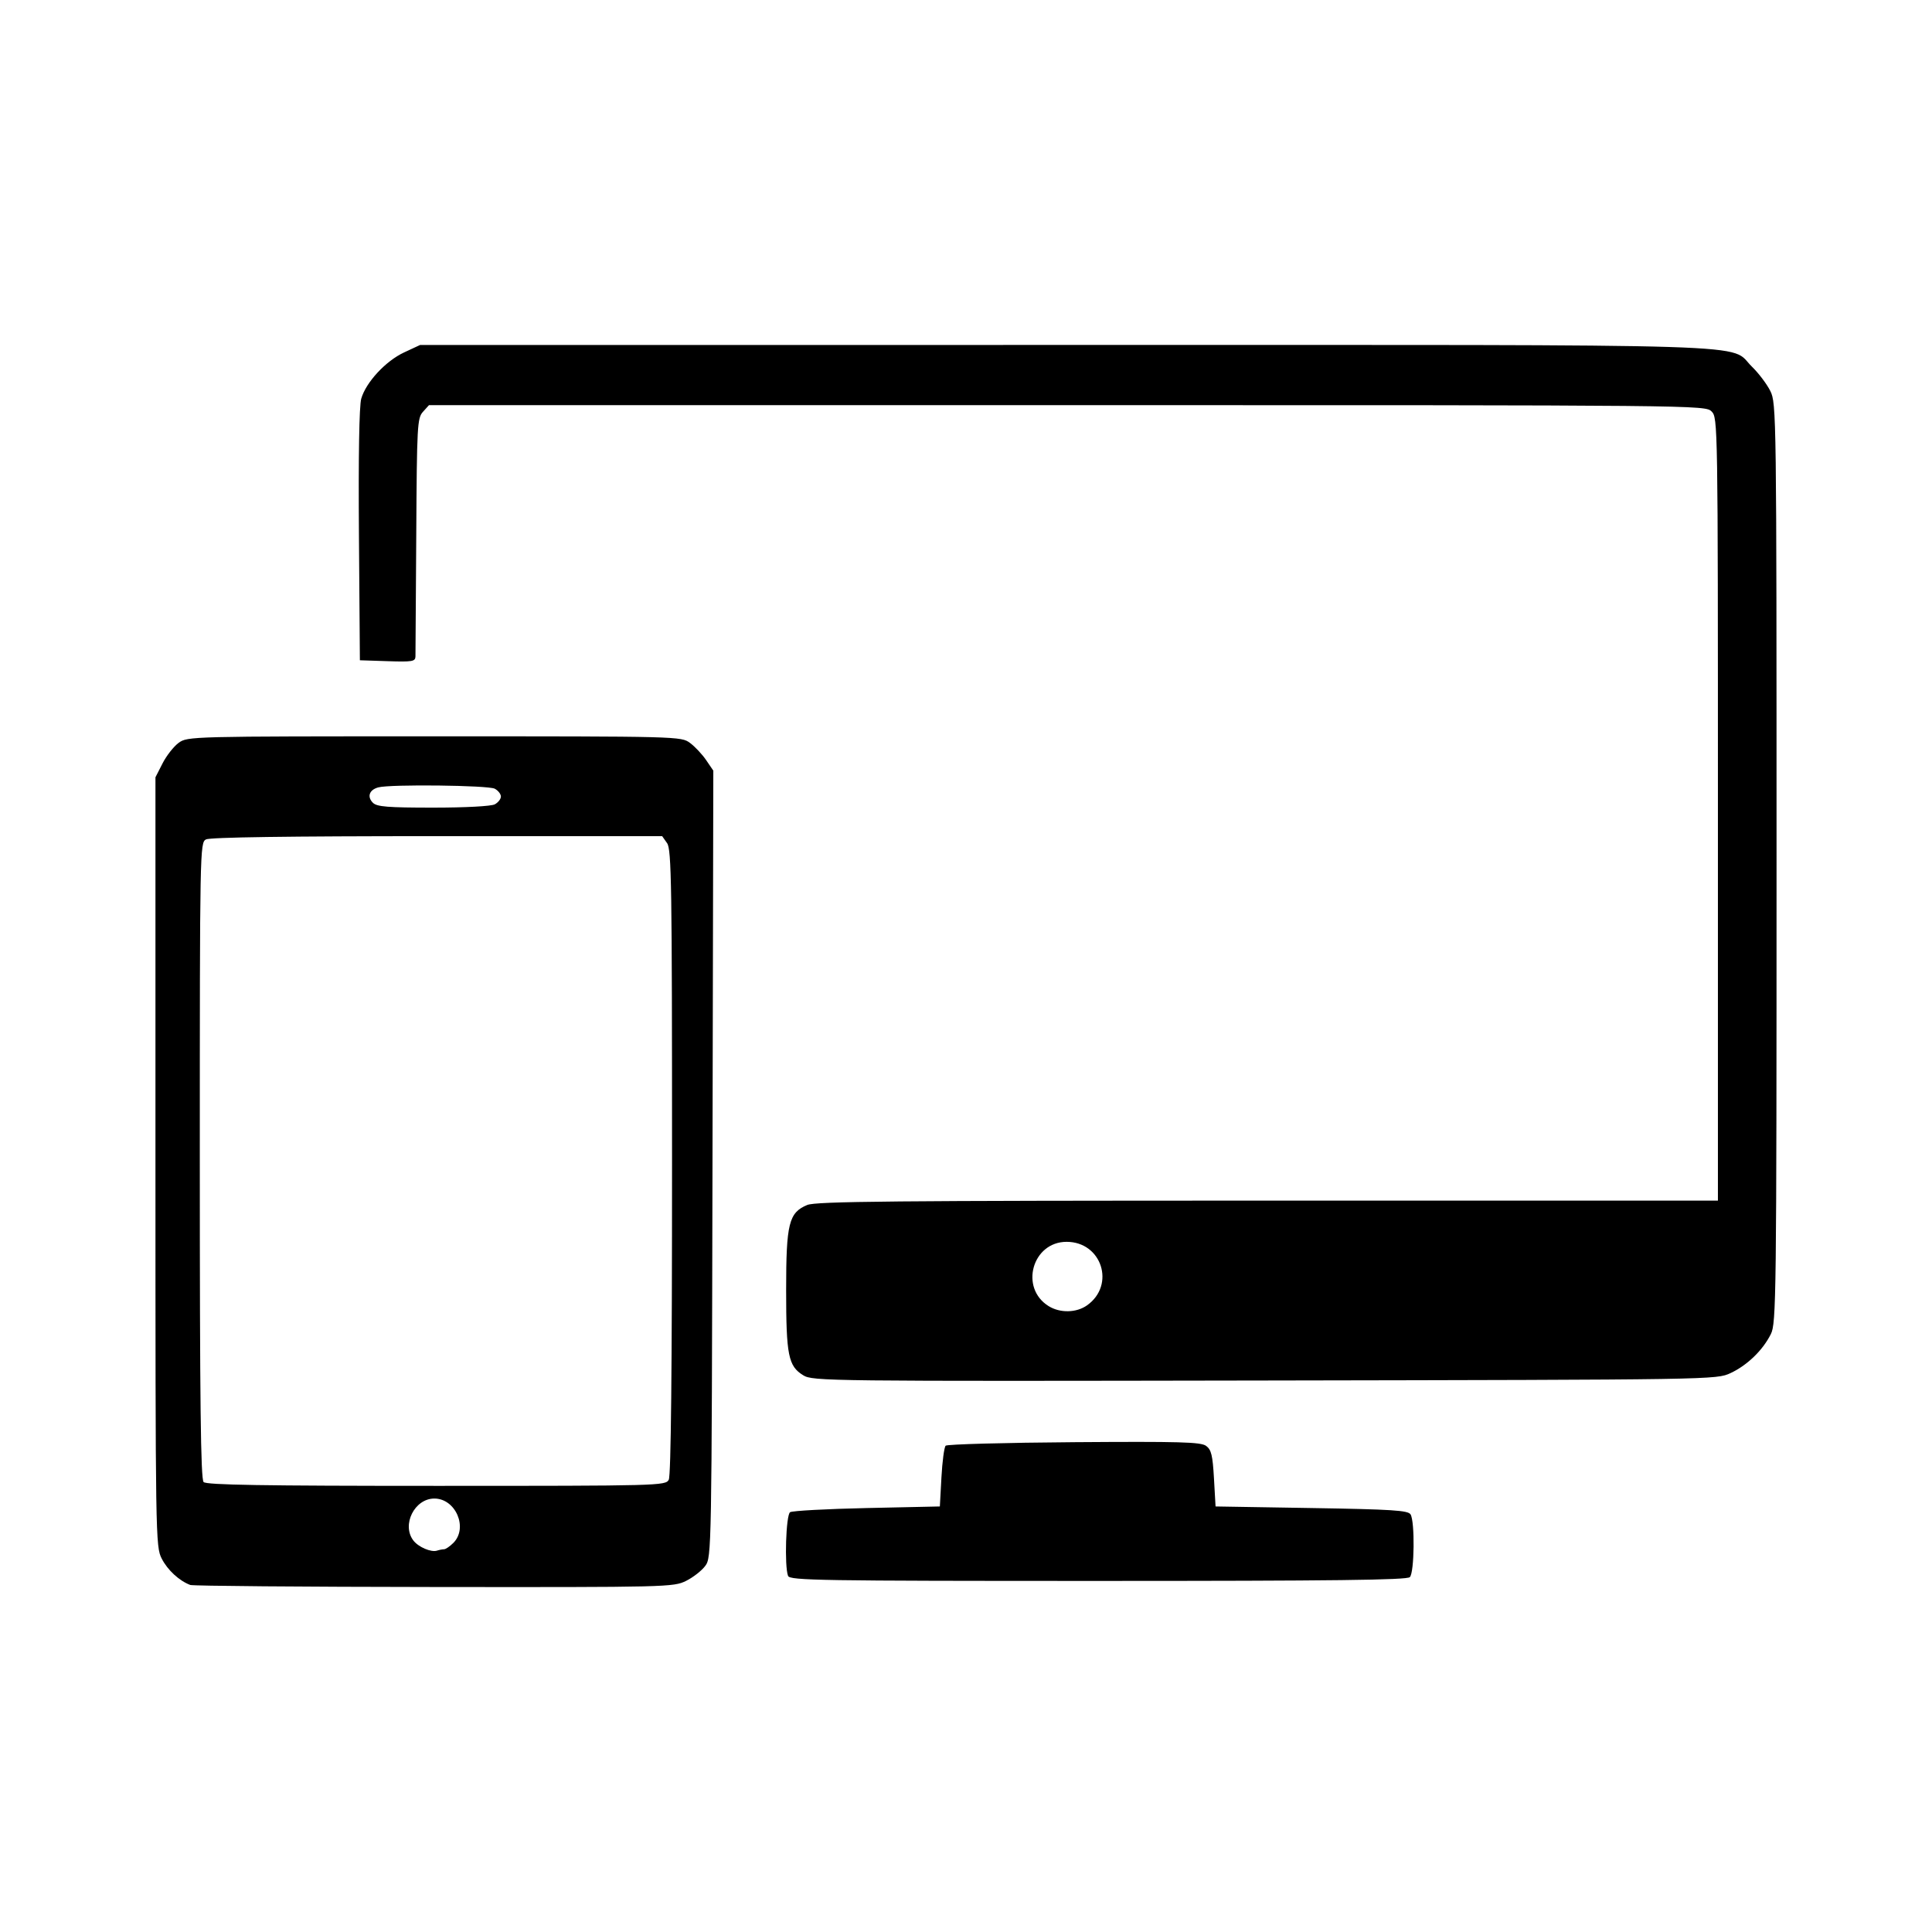 <?xml version="1.0" encoding="UTF-8" standalone="no"?> <svg xmlns="http://www.w3.org/2000/svg" xmlns:svg="http://www.w3.org/2000/svg" width="512" height="512" viewBox="0 0 135.467 135.467" version="1.1" id="svg1" xml:space="preserve"><defs id="defs1"></defs><g id="layer1" transform="translate(-145.467)"><path style="fill:#000000" d="m 158.811,111.135 c -0.778,-0.292 -1.595,-1.046 -2.005,-1.85 -0.431,-0.844 -0.439,-1.403 -0.439,-27.823 V 54.501 l 0.5,-0.979 c 0.275,-0.538 0.782,-1.184 1.127,-1.436 0.621,-0.453 0.815,-0.457 17.928,-0.457 17.206,0 17.304,0.003 17.928,0.465 0.345,0.256 0.854,0.797 1.13,1.203 l 0.503,0.738 -0.058,27.574 c -0.057,27.177 -0.065,27.583 -0.503,28.182 -0.244,0.334 -0.851,0.809 -1.348,1.056 -0.883,0.437 -1.292,0.447 -17.667,0.43 -9.22,-0.01 -16.913,-0.074 -17.096,-0.143 z m 17.796,-2.506 c 0.112,0 0.404,-0.2 0.648,-0.444 1.049,-1.049 0.166,-3.111 -1.333,-3.111 -1.385,0 -2.307,1.84 -1.473,2.939 0.35,0.461 1.249,0.849 1.658,0.714 0.163,-0.053 0.388,-0.097 0.5,-0.097 z m 15.752,-4.874 c 0.154,-0.288 0.23,-7.644 0.23,-22.284 0,-19.42 -0.038,-21.909 -0.346,-22.348 l -0.346,-0.494 h -15.78 c -10.452,0 -15.925,0.078 -16.21,0.23 -0.421,0.225 -0.43,0.71 -0.43,22.511 0,17.033 0.063,22.344 0.267,22.548 0.202,0.202 4.132,0.267 16.326,0.267 15.649,0 16.065,-0.011 16.289,-0.43 z M 180.159,56.399 c 0.236,-0.127 0.43,-0.373 0.43,-0.548 0,-0.175 -0.193,-0.421 -0.43,-0.548 -0.453,-0.243 -7.318,-0.322 -8.166,-0.094 -0.634,0.17 -0.804,0.654 -0.379,1.08 0.279,0.279 1.035,0.34 4.227,0.34 2.255,0 4.068,-0.097 4.317,-0.23 z m 20.565,54.101 c -0.263,-0.686 -0.148,-4.28 0.143,-4.469 0.153,-0.099 2.578,-0.23 5.389,-0.291 l 5.111,-0.111 0.111,-2.038 c 0.061,-1.121 0.194,-2.121 0.296,-2.222 0.102,-0.101 4.153,-0.212 9.003,-0.247 7.419,-0.053 8.888,-0.012 9.259,0.259 0.365,0.266 0.46,0.661 0.552,2.285 l 0.111,1.963 6.731,0.111 c 5.657,0.093 6.764,0.164 6.941,0.444 0.312,0.494 0.272,4.079 -0.049,4.4 -0.204,0.204 -5.363,0.267 -21.865,0.267 -19.49,0 -21.612,-0.034 -21.733,-0.352 z m 1.061,-14.071 c -1.043,-0.639 -1.196,-1.4 -1.196,-5.966 0,-4.676 0.187,-5.434 1.476,-5.972 0.61,-0.255 5.995,-0.306 32.295,-0.306 h 31.563 V 56.74 c 0,-27.148 -0.005,-27.449 -0.444,-27.889 -0.442,-0.442 -0.741,-0.444 -45.188,-0.444 H 175.547 l -0.423,0.468 c -0.398,0.44 -0.426,0.952 -0.47,8.611 -0.026,4.479 -0.051,8.322 -0.056,8.541 -0.008,0.356 -0.212,0.391 -1.953,0.333 l -1.944,-0.064 -0.066,-8.778 c -0.042,-5.536 0.018,-9.069 0.162,-9.566 0.332,-1.15 1.713,-2.64 3.003,-3.24 l 1.123,-0.523 45.238,-0.002 c 50.369,-0.002 46.449,-0.127 48.151,1.526 0.467,0.454 1.046,1.22 1.286,1.704 0.427,0.861 0.436,1.533 0.436,33.102 0,30.559 -0.021,32.264 -0.399,33.024 -0.564,1.132 -1.656,2.189 -2.823,2.733 -0.999,0.465 -1.045,0.466 -32.667,0.522 -30.831,0.055 -31.685,0.045 -32.36,-0.368 z m 19.907,-4.905 c 2.003,-1.426 1.027,-4.45 -1.436,-4.45 -2.409,0 -3.315,3.234 -1.263,4.507 0.806,0.5 1.951,0.476 2.699,-0.057 z" id="path1"></path></g></svg> 